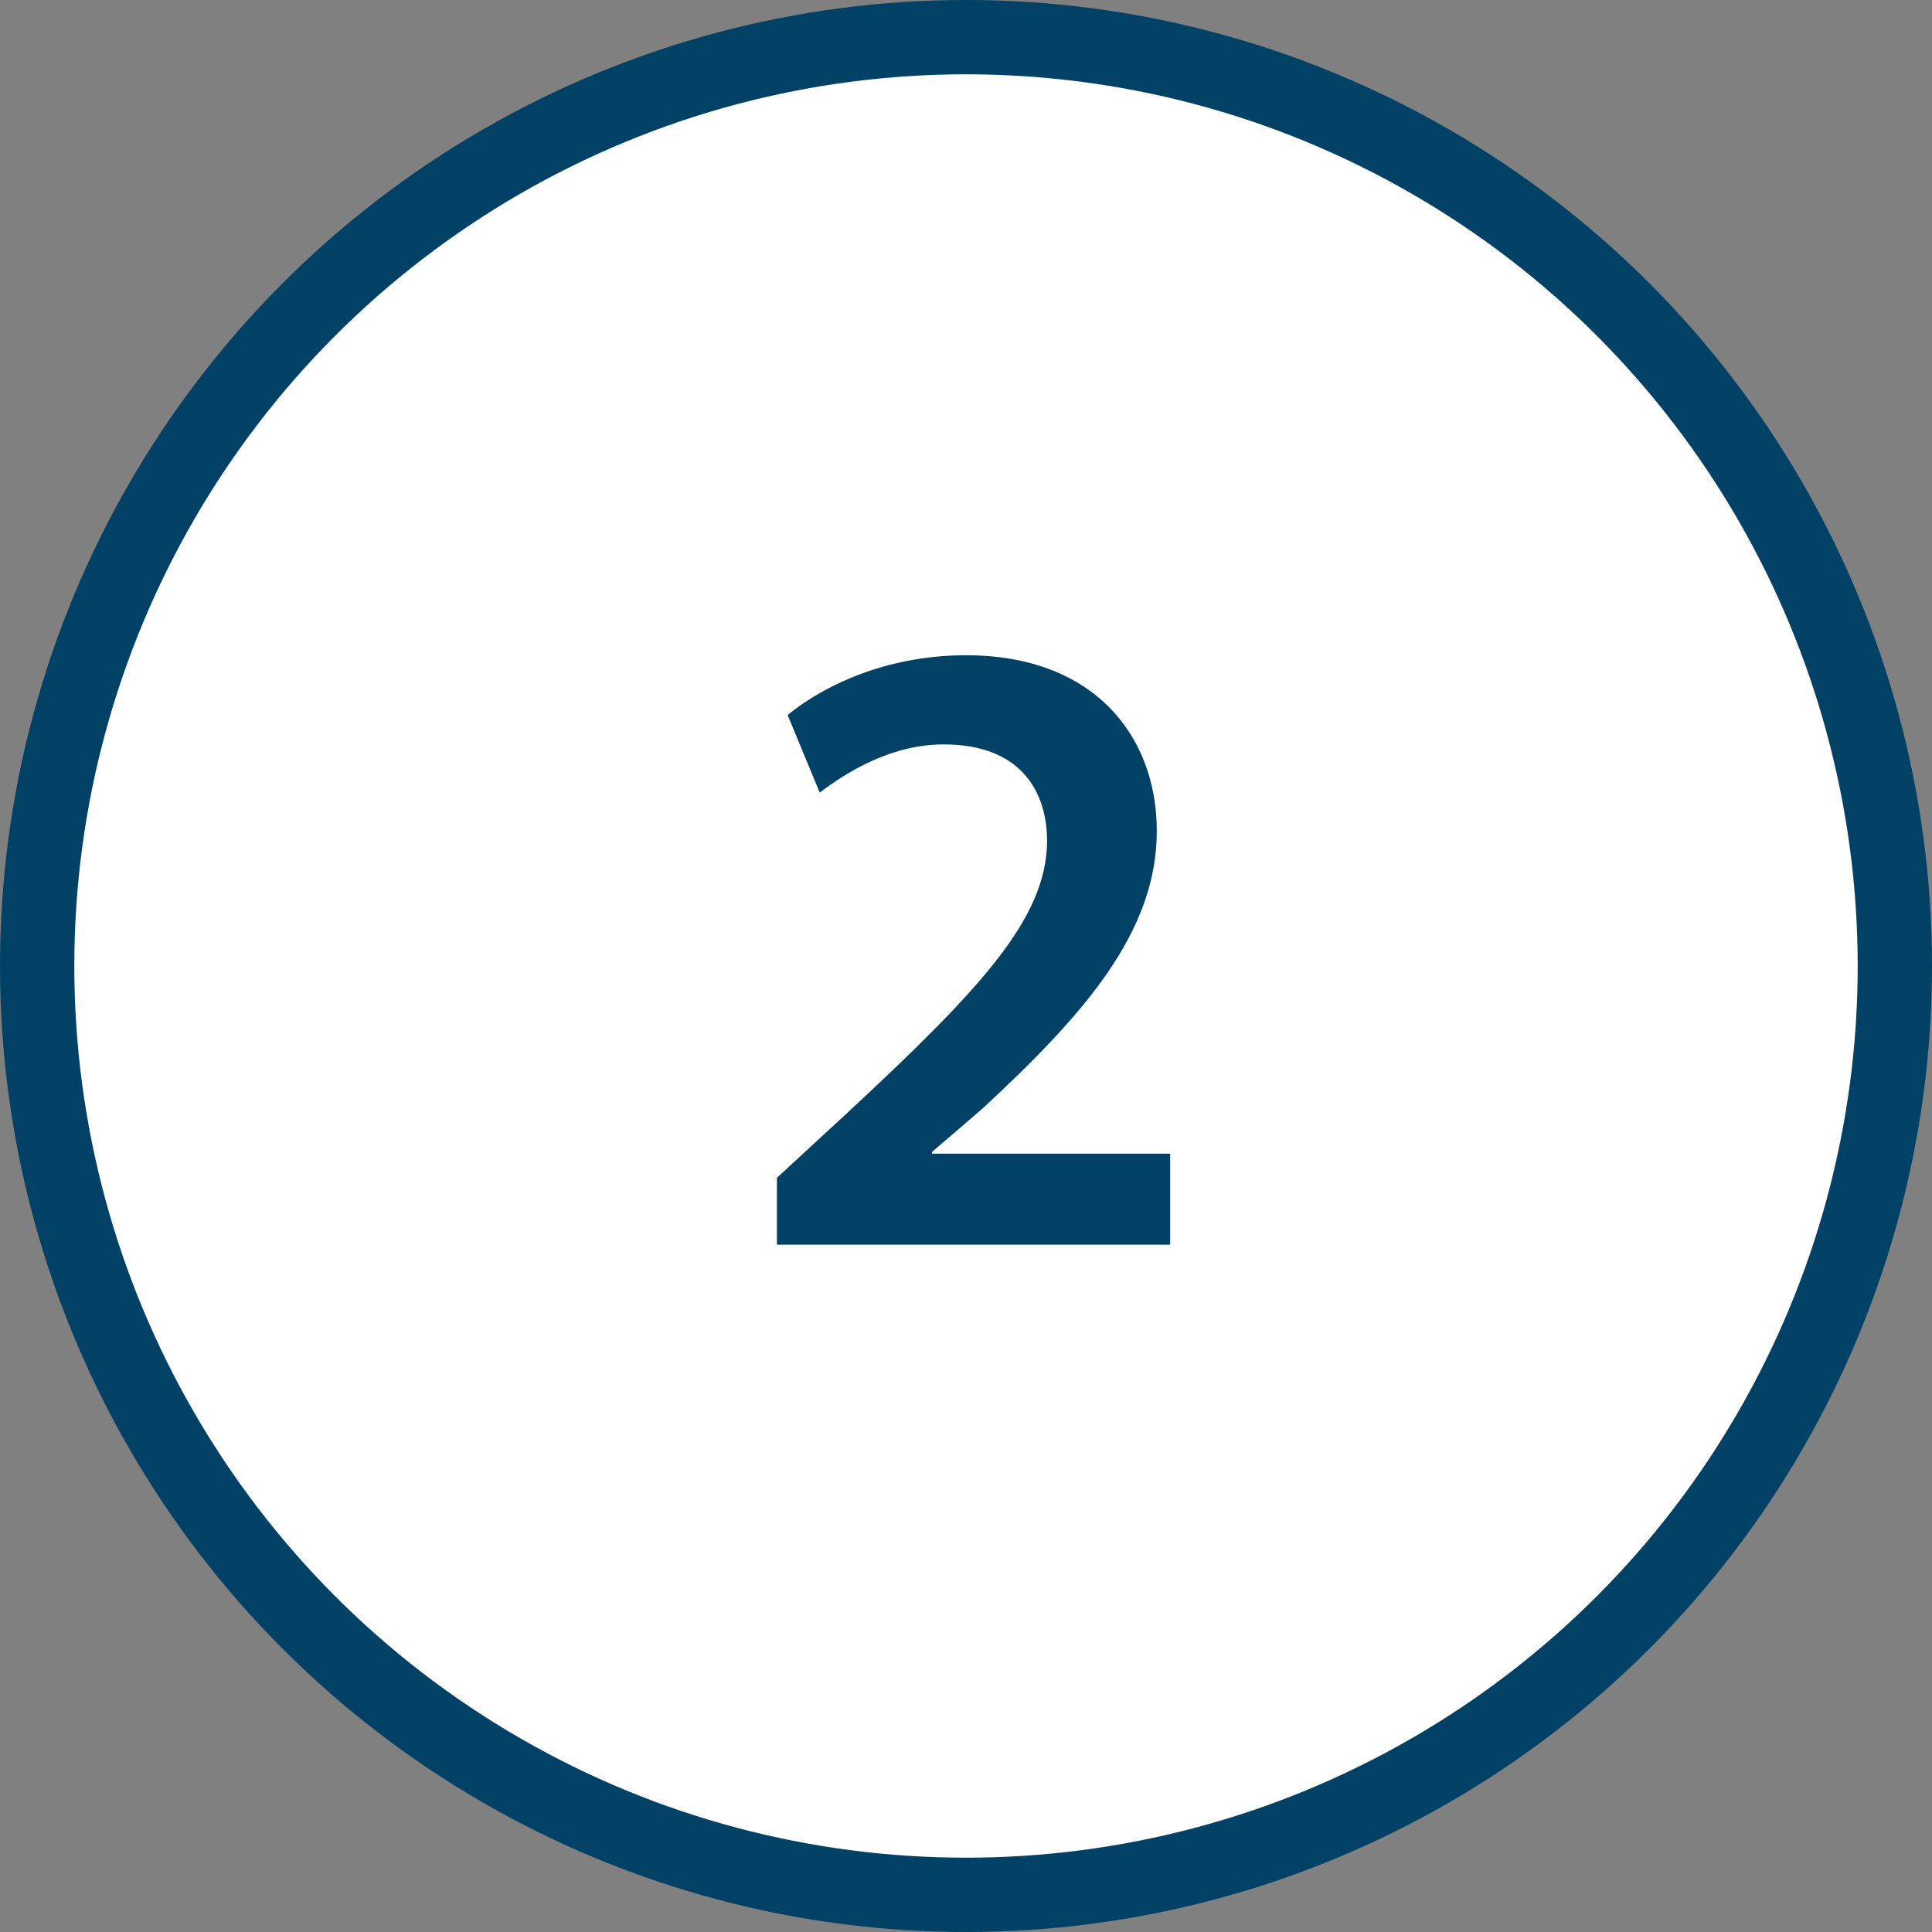 <svg width="52" height="52" viewBox="0 0 52 52" fill="none" xmlns="http://www.w3.org/2000/svg">
<rect x="0" y="0" width="52" height="52" fill="#808080" stroke="none"/>
<circle cx="26" cy="26" r="25" fill="white" stroke="#004165" stroke-width="2"/>
<path d="M31.495 33.5H20.911V31.7L22.759 29.996C26.431 26.588 28.159 24.716 28.183 22.652C28.183 21.26 27.439 20.036 25.399 20.036C24.031 20.036 22.855 20.732 22.063 21.332L21.199 19.244C22.327 18.332 24.031 17.636 25.999 17.636C29.455 17.636 31.135 19.82 31.135 22.364C31.135 25.1 29.167 27.308 26.455 29.828L25.087 31.004V31.052H31.495V33.5Z" fill="#004165"/>
</svg>

